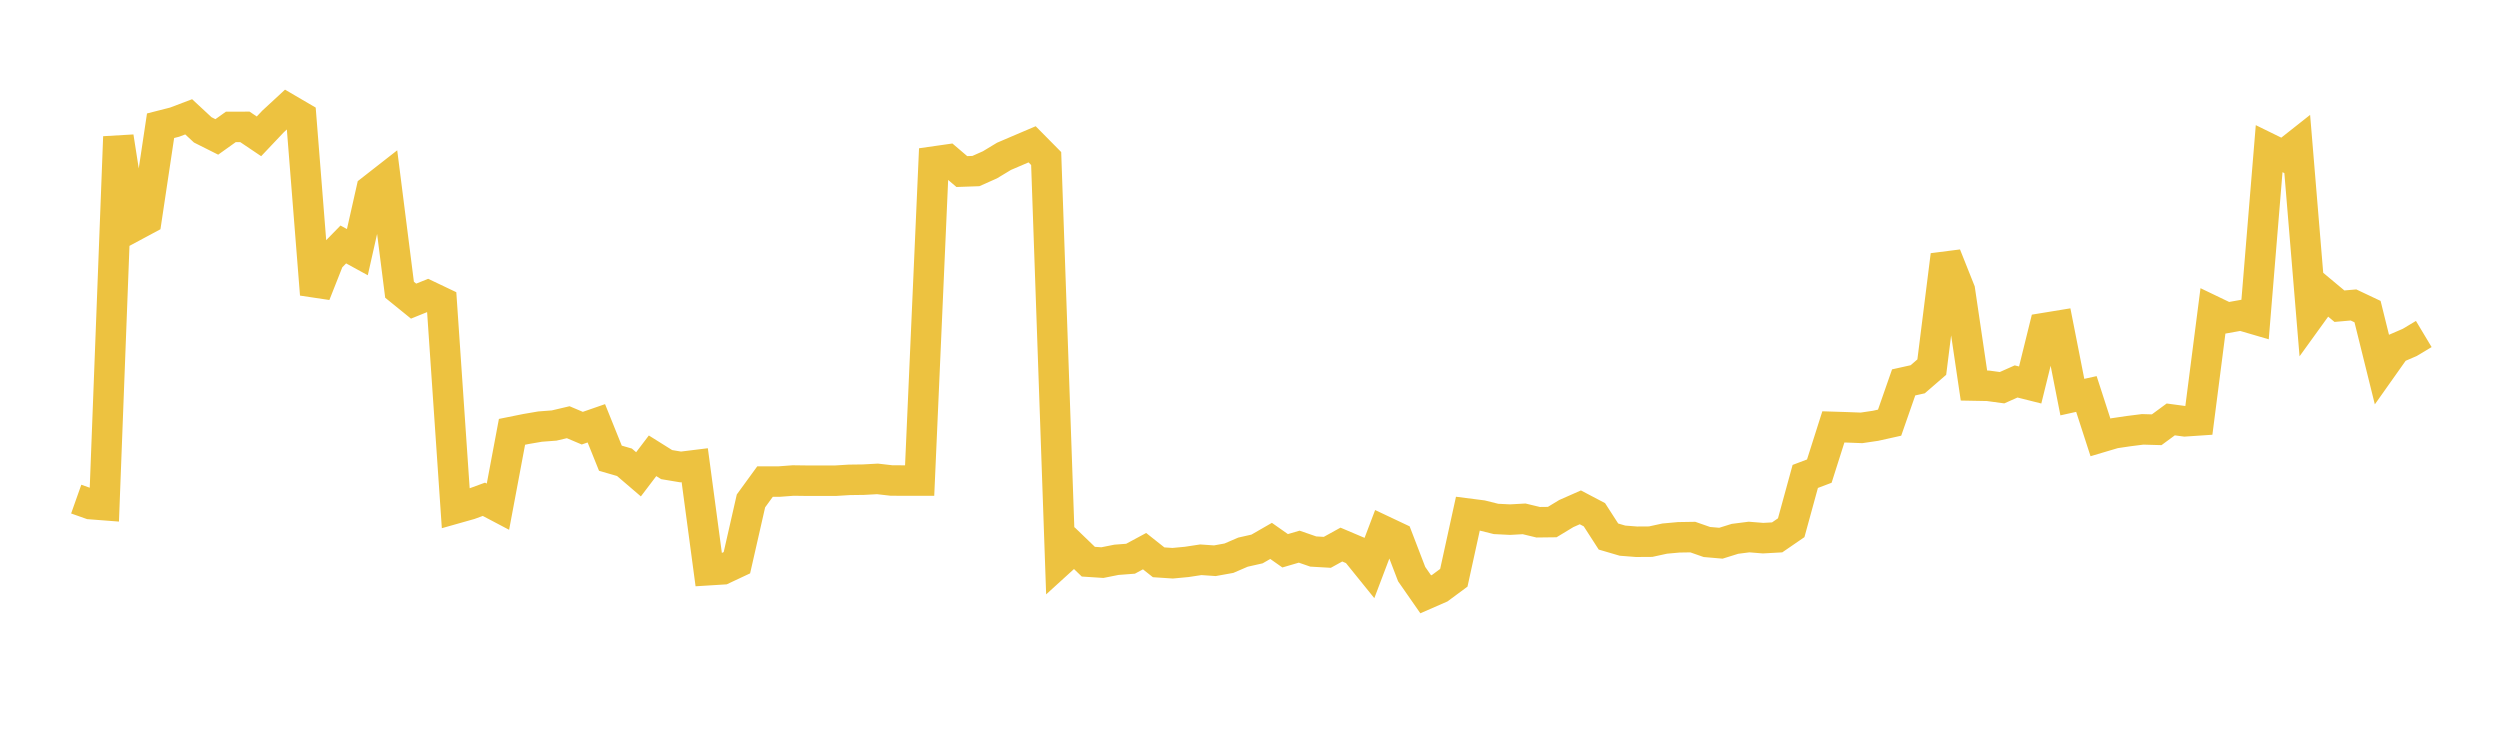 <svg width="164" height="48" xmlns="http://www.w3.org/2000/svg" xmlns:xlink="http://www.w3.org/1999/xlink"><path fill="none" stroke="rgb(237,194,64)" stroke-width="2" d="M5,32.741L5.922,33.068L6.844,33.139L7.766,8.973L8.689,14.889L9.611,14.394L10.533,8.248L11.455,8.013L12.377,7.663L13.299,8.519L14.222,8.982L15.144,8.324L16.066,8.323L16.988,8.944L17.91,7.97L18.832,7.118L19.754,7.657L20.677,19.312L21.599,16.98L22.521,16.037L23.443,16.542L24.365,12.452L25.287,11.731L26.21,19.007L27.132,19.754L28.054,19.381L28.976,19.82L29.898,33.352L30.82,33.091L31.743,32.753L32.665,33.239L33.587,28.328L34.509,28.142L35.431,27.984L36.353,27.914L37.275,27.697L38.198,28.088L39.12,27.768L40.042,30.058L40.964,30.326L41.886,31.115L42.808,29.9L43.731,30.478L44.653,30.632L45.575,30.518L46.497,37.404L47.419,37.347L48.341,36.914L49.263,32.86L50.186,31.591L51.108,31.591L52.03,31.522L52.952,31.534L53.874,31.534L54.796,31.535L55.719,31.478L56.641,31.466L57.563,31.416L58.485,31.521L59.407,31.525L60.329,31.525L61.251,10.599L62.174,10.467L63.096,11.254L64.018,11.222L64.94,10.812L65.862,10.255L66.784,9.86L67.707,9.467L68.629,10.4L69.551,36.798L70.473,35.959L71.395,36.847L72.317,36.907L73.24,36.723L74.162,36.653L75.084,36.156L76.006,36.887L76.928,36.948L77.85,36.861L78.772,36.721L79.695,36.784L80.617,36.618L81.539,36.221L82.461,36.013L83.383,35.483L84.305,36.131L85.228,35.861L86.15,36.18L87.072,36.233L87.994,35.724L88.916,36.115L89.838,37.256L90.76,34.825L91.683,35.261L92.605,37.662L93.527,38.987L94.449,38.584L95.371,37.902L96.293,33.694L97.216,33.812L98.138,34.042L99.06,34.088L99.982,34.037L100.904,34.259L101.826,34.248L102.749,33.689L103.671,33.282L104.593,33.767L105.515,35.197L106.437,35.467L107.359,35.539L108.281,35.533L109.204,35.332L110.126,35.248L111.048,35.233L111.97,35.555L112.892,35.635L113.814,35.347L114.737,35.229L115.659,35.303L116.581,35.252L117.503,34.619L118.425,31.254L119.347,30.905L120.269,28.004L121.192,28.033L122.114,28.068L123.036,27.932L123.958,27.727L124.88,25.085L125.802,24.88L126.725,24.081L127.647,16.733L128.569,19.046L129.491,25.292L130.413,25.309L131.335,25.433L132.257,25.023L133.18,25.255L134.102,21.521L135.024,21.37L135.946,26.05L136.868,25.846L137.79,28.692L138.713,28.418L139.635,28.282L140.557,28.166L141.479,28.192L142.401,27.514L143.323,27.638L144.246,27.576L145.168,20.406L146.09,20.849L147.012,20.684L147.934,20.954L148.856,9.753L149.778,10.205L150.701,9.476L151.623,20.594L152.545,19.317L153.467,20.086L154.389,20.005L155.311,20.441L156.234,24.165L157.156,22.861L158.078,22.463L159,21.911"></path></svg>